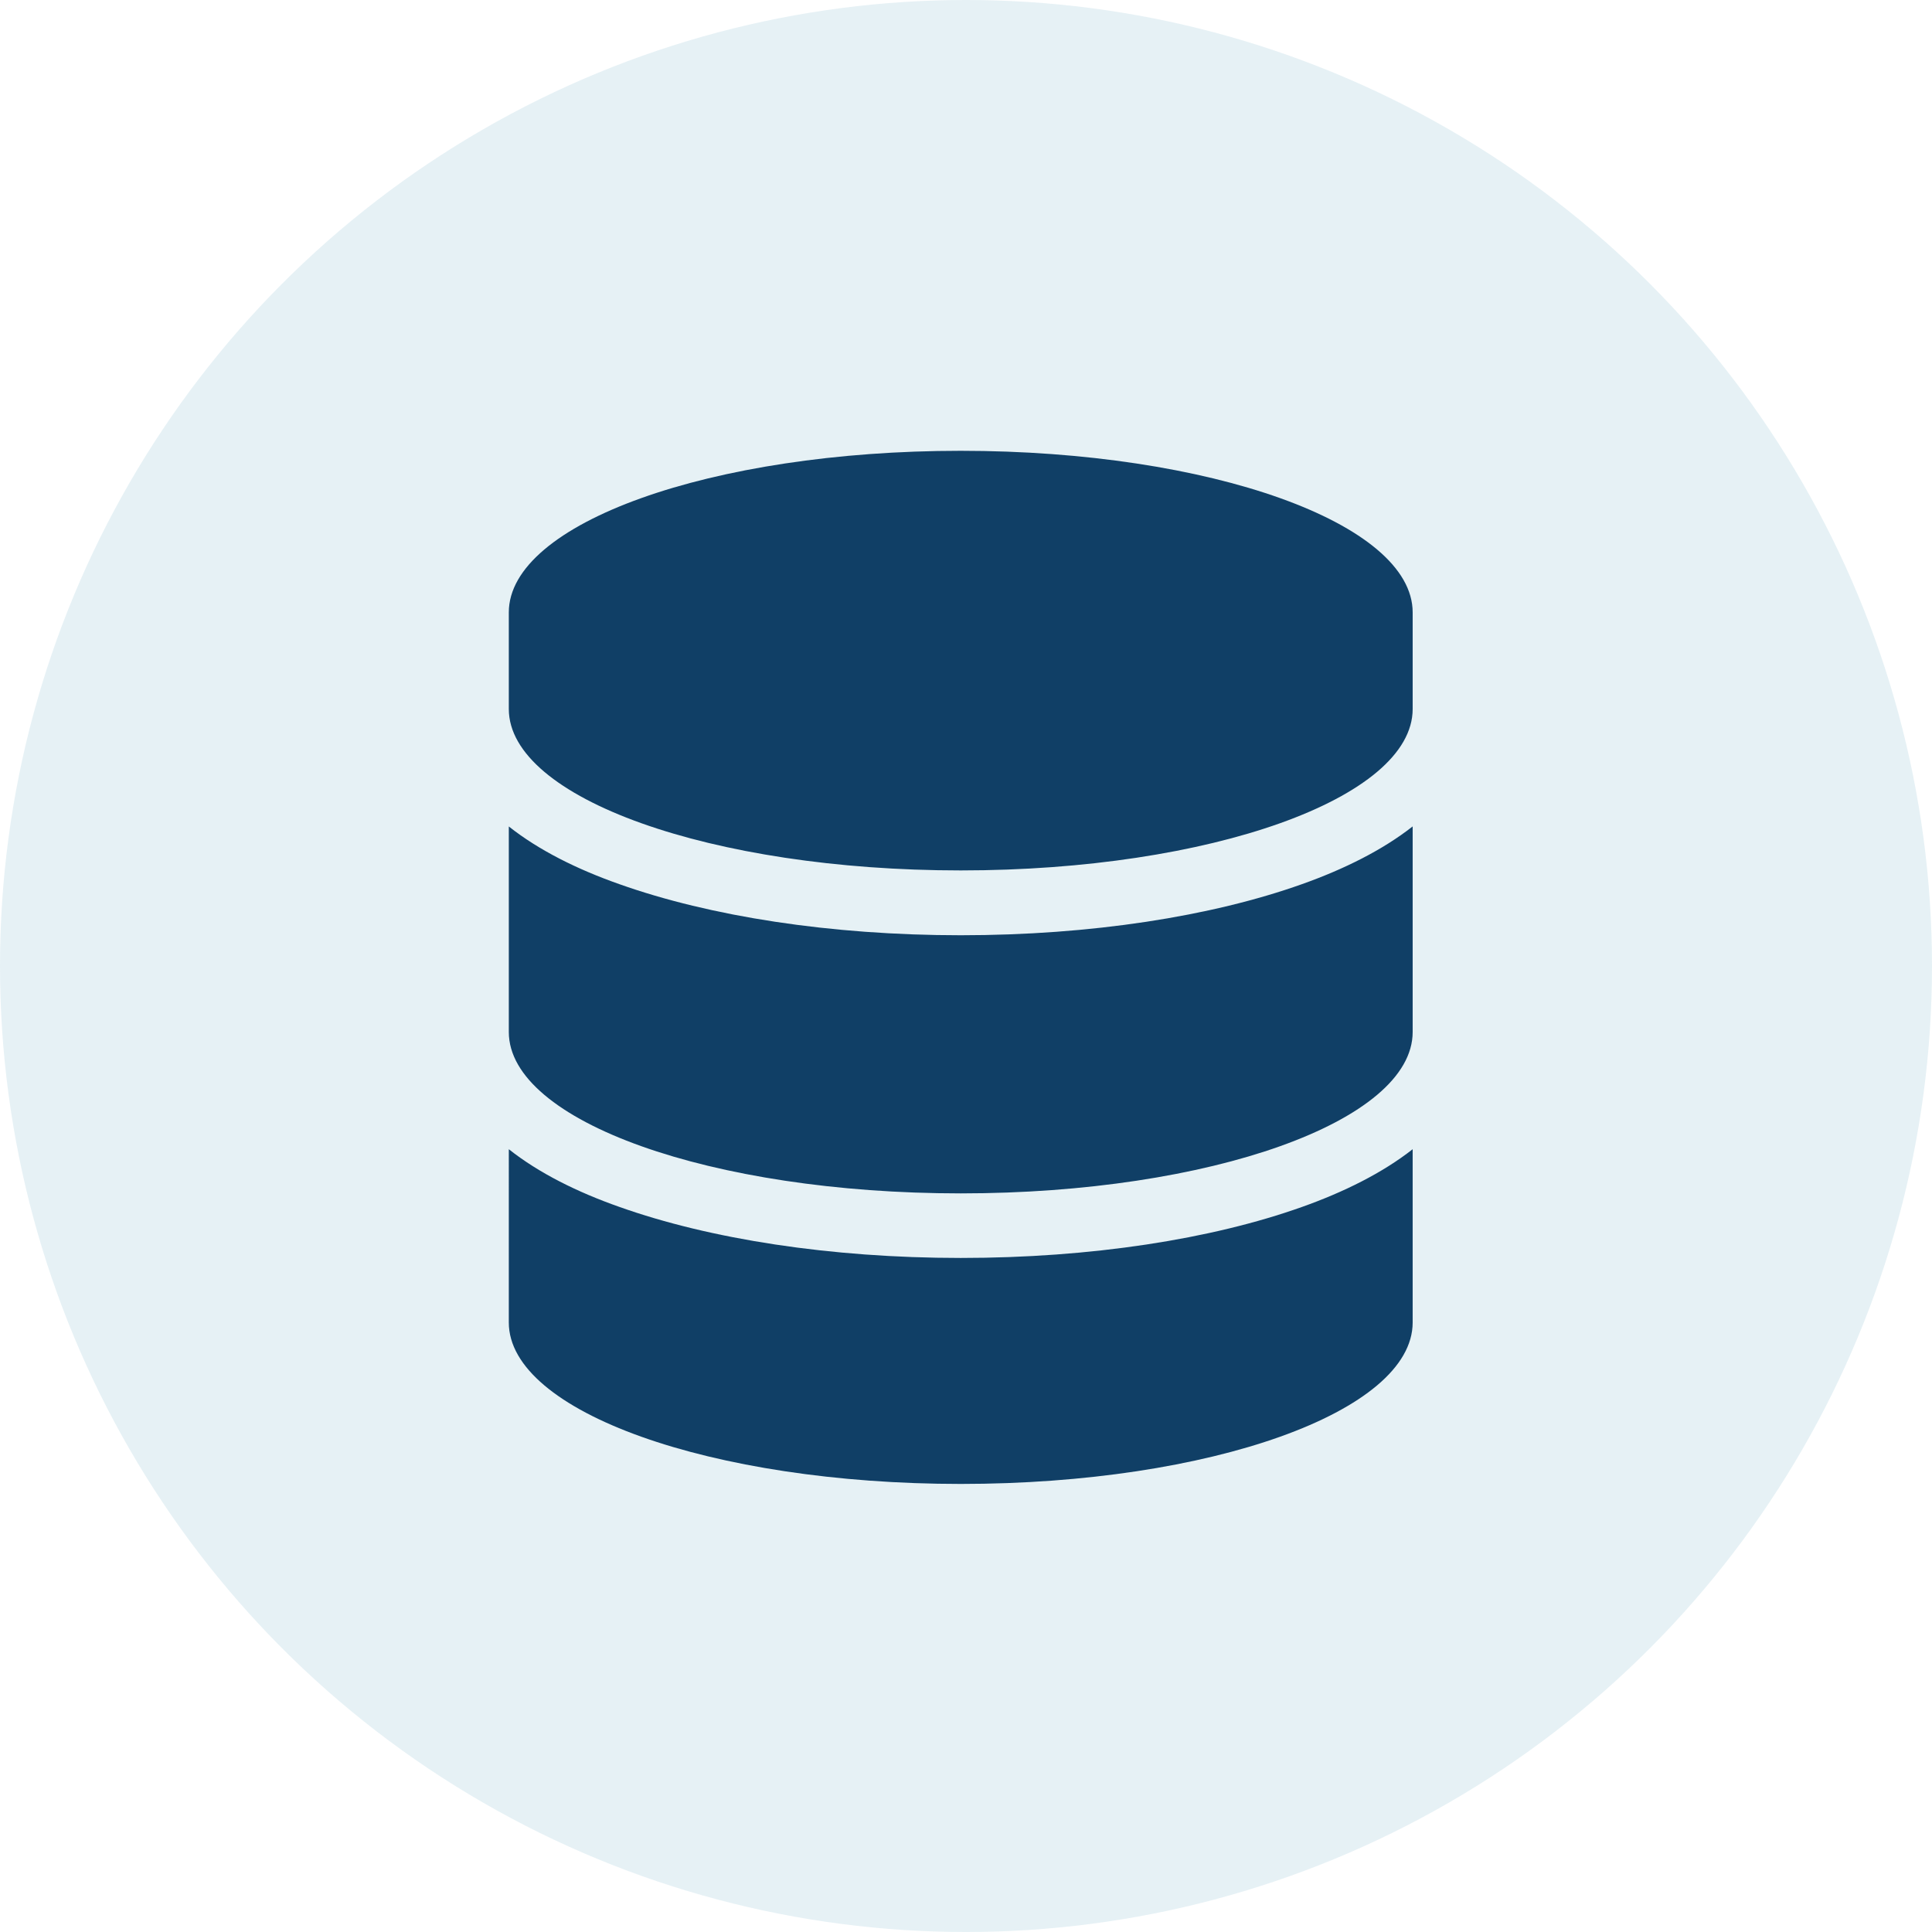 <svg xmlns="http://www.w3.org/2000/svg" viewBox="0 0 360 360"><defs><style>.cls-1{fill:#02759f;opacity:0.1;}.cls-2{fill:#103f66;}</style></defs><g id="Layer_2" data-name="Layer 2"><g id="Layer_1-2" data-name="Layer 1"><circle class="cls-1" cx="180" cy="180" r="180"/><path class="cls-2" d="M263.23,114.11v18c0,16.62-37.71,30.08-84.21,30.08s-84.21-13.46-84.21-30.08v-18C94.81,97.49,132.52,84,179,84S263.23,97.49,263.23,114.11Zm-20.6,50.63c7.82-2.78,15-6.35,20.6-10.75V192.3c0,16.62-37.71,30.07-84.21,30.07S94.81,208.92,94.81,192.3V154c5.6,4.44,12.78,8,20.6,10.75,16.88,6,39.36,9.52,63.61,9.52S225.75,170.76,242.63,164.74ZM94.81,214.14c5.6,4.44,12.78,8,20.6,10.75,16.88,6,39.36,9.51,63.61,9.51s46.73-3.49,63.61-9.51c7.82-2.78,15-6.35,20.6-10.75v32.29c0,16.62-37.71,30.08-84.21,30.08s-84.21-13.46-84.21-30.08Z"/></g></g></svg>